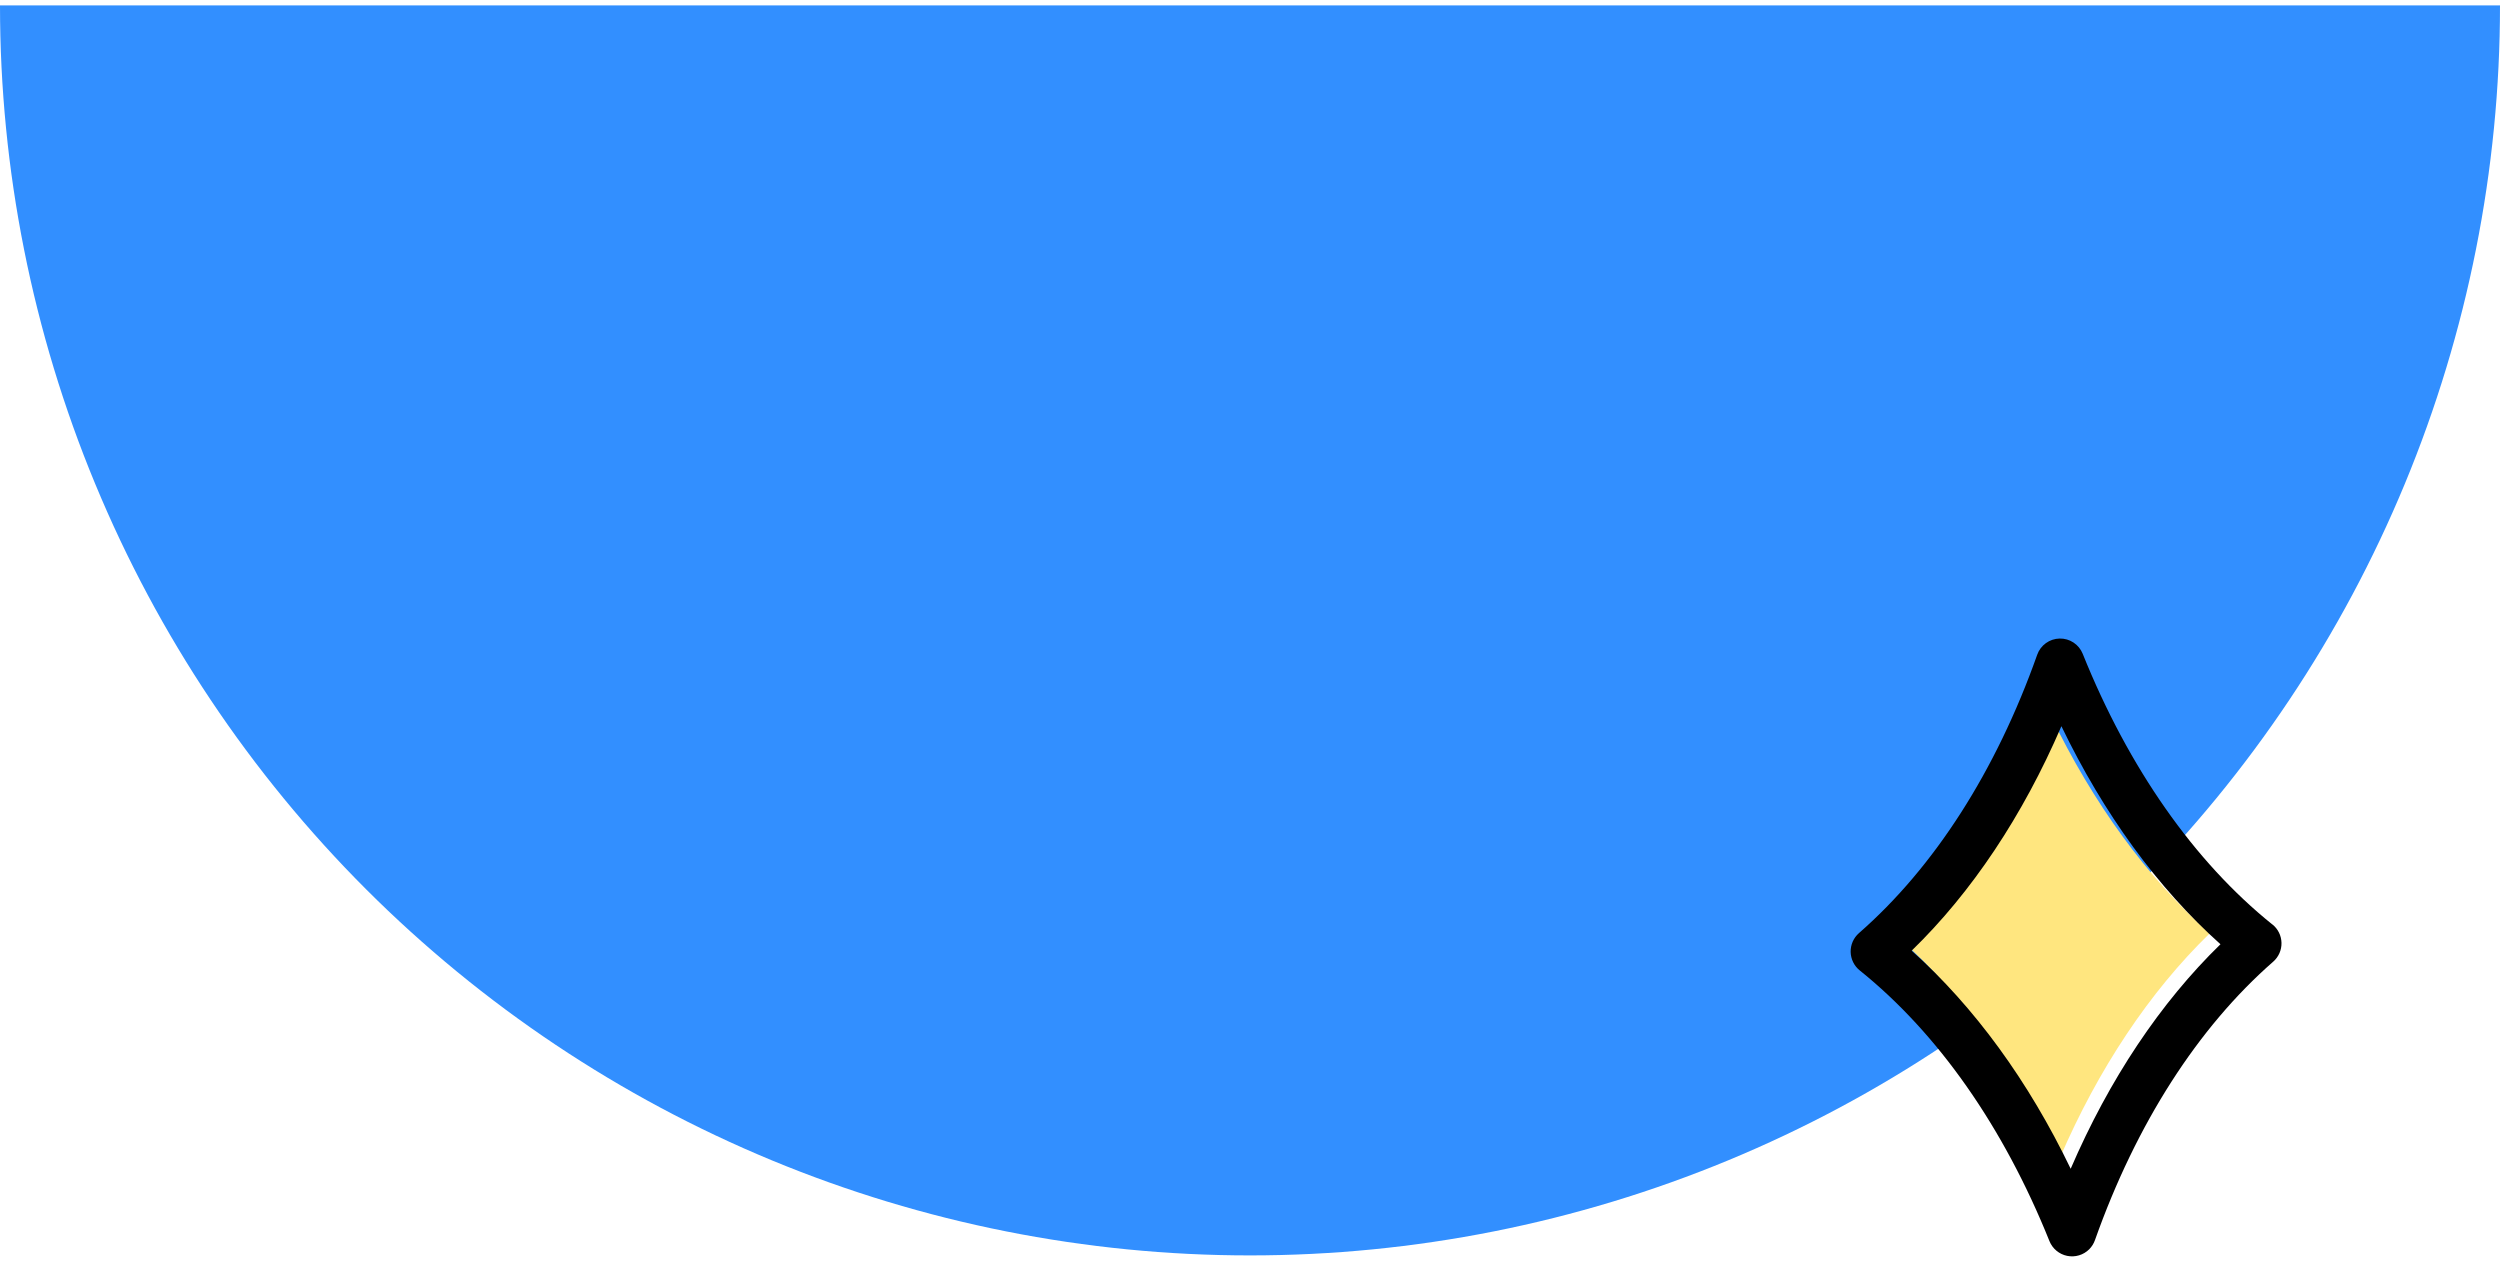 <svg xmlns="http://www.w3.org/2000/svg" width="231" height="117" viewBox="0 0 231 117" fill="none"><path d="M231 0.5C231 15.668 228.012 30.687 222.208 44.7C216.404 58.713 207.896 71.446 197.171 82.171C186.446 92.896 173.713 101.404 159.7 107.208C145.687 113.013 130.668 116 115.5 116C100.332 116 85.313 113.012 71.3 107.208C57.287 101.404 44.554 92.896 33.829 82.171C23.104 71.446 14.596 58.713 8.792 44.7C2.987 30.687 -1.326e-06 15.668 0 0.5L115.5 0.5H231Z" fill="#328FFF"></path><path d="M175.639 86.845C181.425 92.017 186.426 98.88 190.332 106.992C193.897 98.732 198.616 91.655 204.172 86.248C198.385 81.075 193.384 74.21 189.478 66.098C185.914 74.367 181.197 81.446 175.639 86.845Z" fill="#FFE67F"></path><path d="M209.969 85.424C202.751 79.622 196.689 70.974 192.442 60.411C192.272 59.987 191.977 59.625 191.596 59.373C191.215 59.121 190.766 58.991 190.31 59.001C189.853 59.01 189.41 59.158 189.04 59.426C188.67 59.693 188.39 60.067 188.238 60.498C184.436 71.23 178.742 80.122 171.767 86.22C171.52 86.437 171.324 86.705 171.191 87.005C171.059 87.306 170.994 87.632 171 87.96C171.007 88.288 171.086 88.611 171.231 88.906C171.376 89.201 171.583 89.46 171.839 89.666C179.062 95.468 185.12 104.116 189.369 114.679C189.508 115.024 189.73 115.329 190.016 115.566C190.301 115.804 190.641 115.968 191.005 116.042C191.369 116.117 191.746 116.1 192.102 115.993C192.458 115.887 192.782 115.693 193.046 115.431C193.283 115.191 193.463 114.902 193.575 114.584C197.377 103.851 203.073 94.955 210.044 88.859C210.291 88.643 210.487 88.375 210.62 88.075C210.752 87.774 210.817 87.448 210.81 87.12C210.803 86.792 210.724 86.469 210.579 86.174C210.434 85.88 210.226 85.621 209.969 85.415V85.424ZM191.33 107.992C187.424 99.88 182.421 93.017 176.637 87.843C182.195 82.448 186.912 75.365 190.474 67.1C194.382 75.21 199.383 82.073 205.172 87.248C199.616 92.655 194.895 99.725 191.332 107.992H191.33Z" fill="black"></path></svg>